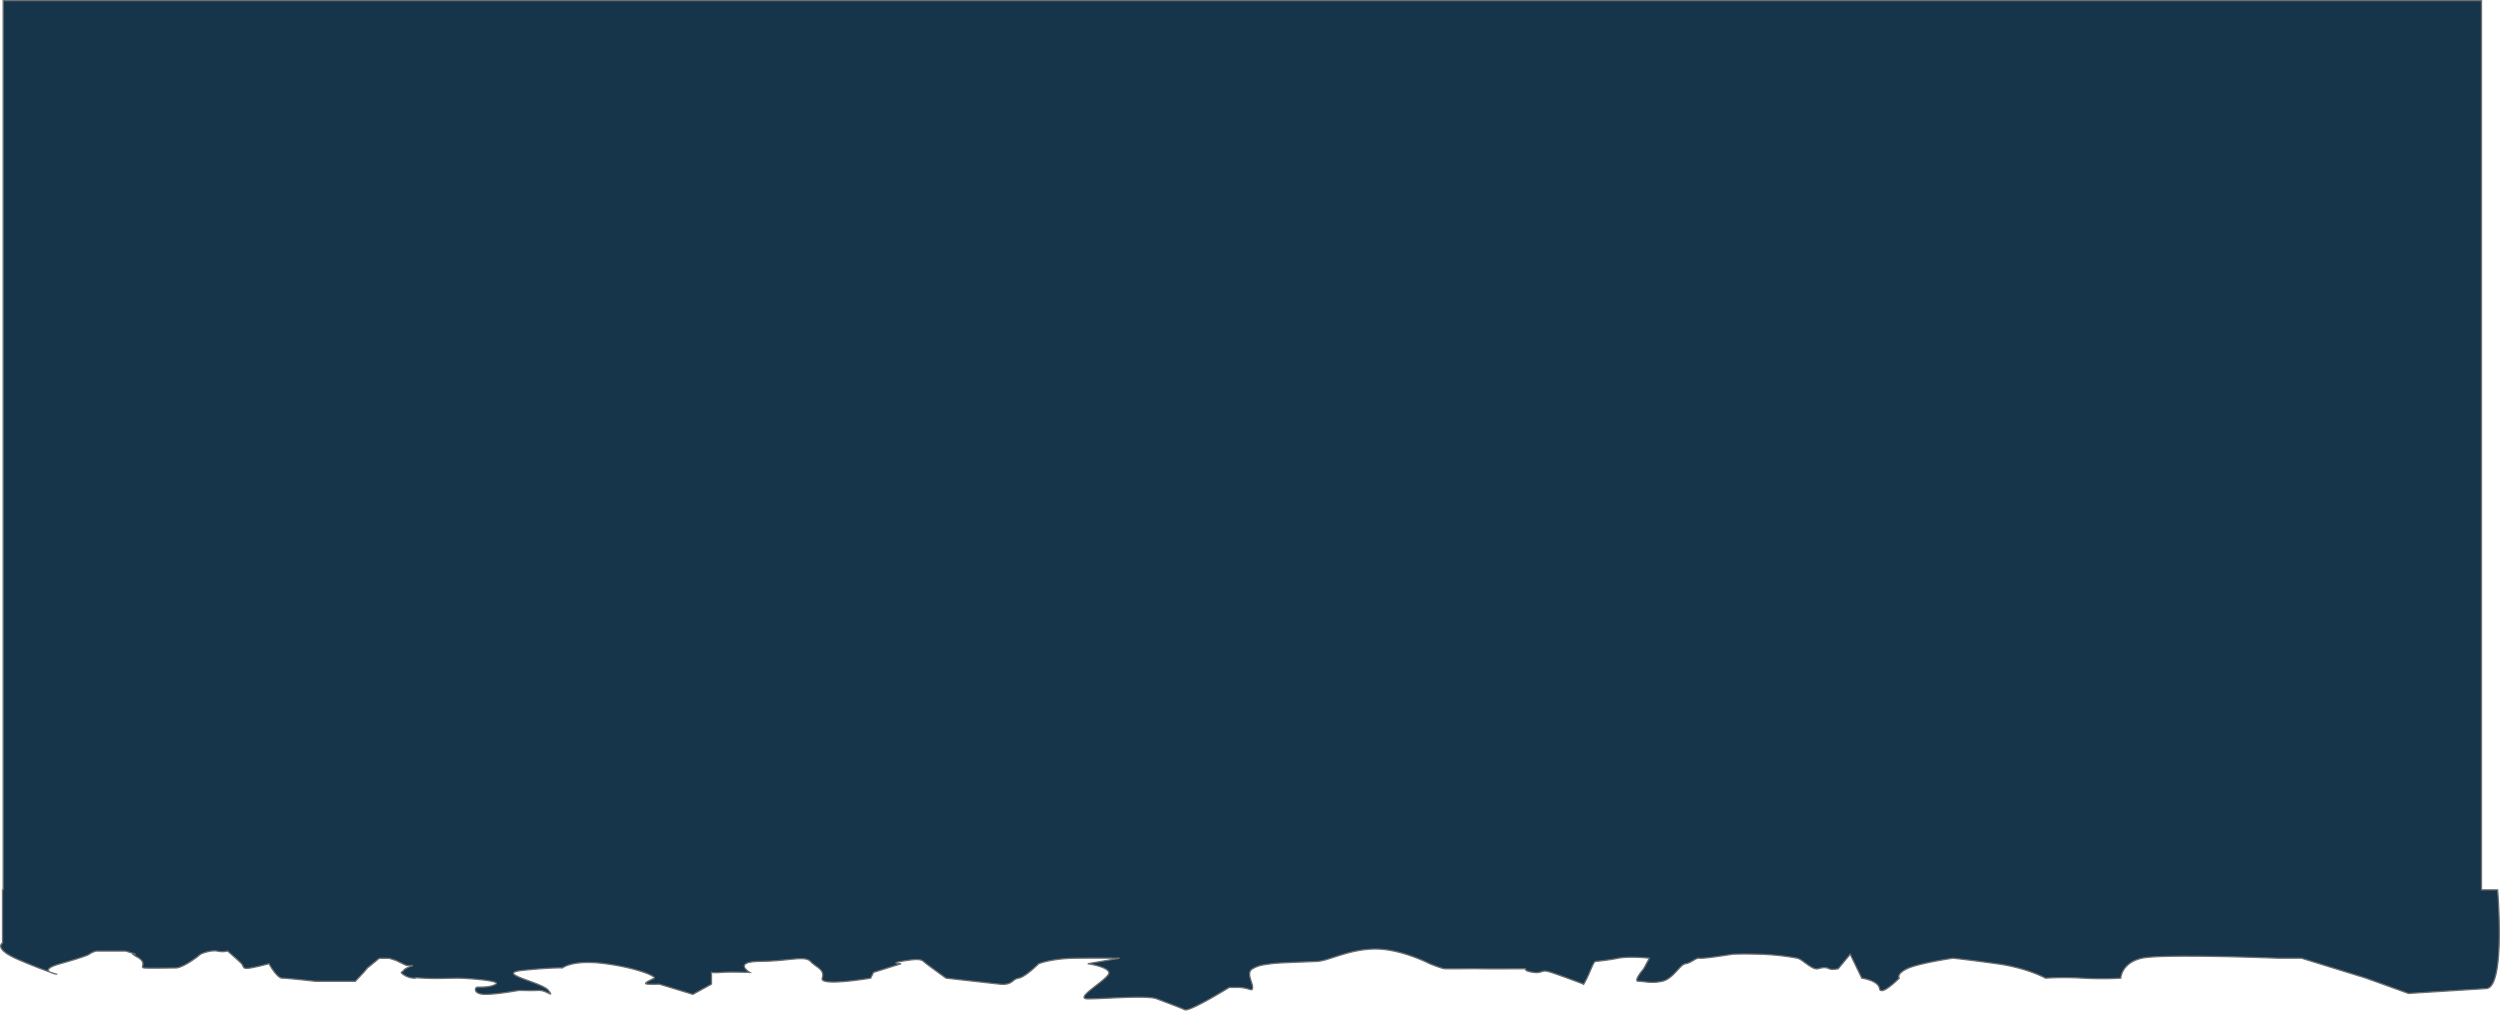 <svg viewBox="0 0 1935.778 782.481" height="782.481" width="1935.778" xmlns="http://www.w3.org/2000/svg">
  <path stroke-width="1" stroke="#707070" fill="#16344a" transform="translate(7441.532 -3519.54)" d="M-6524.193,4301.4c-3.815-1.792-13.892-5.447-21.537-8.417-5.009-1.946-21.333-1.3-35.35-.647-7.375.34-14.111.683-18.225.647-11.936-.1,17.684-15.929,16.393-20.488s-16.393-6.721-16.393-6.721l24.659-4.277s-14.537-.178-33.619,0-28.992,4.277-28.992,4.277-10.532,10.5-15.574,11.176-4.53,5.78-14.862,4.624l-41.329-4.624s-14.84-10.63-17.486-12.978-8.179-1.466-17.283,0,0,1.8,0,1.8l-21.377,6.721-2.2,4.456s-39.837,6.79-37.533,0-4.729-8.3-9.087-12.978-16.817-.2-38.759,0-8.237,8.522-8.237,8.522-15.741-.517-21.684,0-7.937,0-7.937,0v9.08l-14.43,7.931-26.052-7.931a74.758,74.758,0,0,1-9.031,0c-4.721-.307,3.12-3.463,5.106-4.624s-12.389-7.746-37.742-11.176-33.33,3.286-33.33,3.286-6.633-.525-30.193,1.818,14.542,9.064,19.422,15.561c3.177,4.23,1.514,2.816-1.656,1.4a13.3,13.3,0,0,0-5.875-1.4c-5.876.317-13.6,0-14.9,0s-15.595,2.9-25.923,3.067-8.781-5.561-6.678-5.63c.31-.01.746-.008,1.278-.007,3.061.011,9.289.021,13.025-2.293,4.385-2.716-22.987-4.624-29.6-4.624s-17.006.553-26.458,0-4.732-.195-6.542,0A15.015,15.015,0,0,1-7129,4274.3c-3.259-2.2-1.293-1.6,0-3.423s7.192-3.723,7.192-3.723h-5l-8.324-3.989-5.046-1.6h-7.682l-9.191,7.494-2.628,3.164-6.749,7.184h-30.711s-21.763-2.457-25.886-2.457-10.234-11.176-10.234-11.176-7.6,2.092-14.266,3.286-5.048-1.193-6.951-3.286-10.8-9.788-10.8-9.788a18.14,18.14,0,0,1-8.011,0c-5.052-.928-12.761,1.982-13.434,2.766s-12.866,10.308-18.92,10.308-20.316.354-24.207,0,2.919-3.775-5.392-8.438c-6.207-3.482-3.143-2.806-1.193-2.241l-7.71-2.395h-22.331c-2.529,0-6.493,2.766-6.493,2.766s-2.953,1.691-21.869,7.022c-10.54,2.97-10.246,5.148-7.919,6.494-4.752-1.636-12.919-4.654-24.571-9.666-19.811-8.52-12.258-12.946-12.258-12.946v-41.1h.5V3520.04h1919v688.516h12.5s6.332,75.511-8.747,76.455l-60.317,3.779-32.831-11.837-50.052-15.454H-5677.7s-89.371-3.532-105.286,0-16.391,15.454-16.391,15.454a254.361,254.361,0,0,1-29.352,0,245.762,245.762,0,0,0-28.937,0s-13.889-7.868-37.847-11.176-33.829-4.277-33.829-4.277-27.025,3.974-35.585,8.179-5.973,7.275-5.973,7.275-14.248,14.4-15.3,8.059-13.762-8.059-13.762-8.059l-8.926-18.516-9.306,11.241s-5,1.049-7,0-4.285-1.278-8.623,0-12.347-7.466-15.933-8.179a192.922,192.922,0,0,0-28.98-3.062c-14.021-.441-21.268,0-21.268,0s-22.366,3.611-25.411,3.062-6.665,3.765-10.977,4.277-9.423,11.609-17.938,13.56-14.455,0-18.662,0,4.173-9.659,4.173-9.659l4.374-8.179s-14.763-1.723-23.987,0a167.517,167.517,0,0,1-17.43,2.476c-1.933.125-3.446,6.081-6.891,12.978s-2.615,4.624-2.615,4.624-16.713-6.345-25.1-9.08c-4.957-1.617-5.986-1.042-7.592-.468a11.416,11.416,0,0,1-5.648.468c-7.711-.8-6.725-2.819-6.725-2.819s-32.119.195-35.124,0c-1.5-.1-7.649-.049-13.752,0s-12.161.1-13.492,0c-2.661-.195-11.713-3.9-11.713-3.9s-22.315-11.57-42.413-11.395-35.679,9.141-44.57,9.593-30.386,1.021-35.558,1.8-9.3.863-14.572,3.9.153,10.4,0,14.44-2.418,0-11.636,0h-6.441s-28,17.4-33.834,17.4A1.59,1.59,0,0,1-6524.193,4301.4Zm-811.048-42.648Zm-67.516,13.516c3.327,1.146,4.979,1.614,4.979,1.614A18.693,18.693,0,0,1-7402.757,4272.27Z" data-name="Unión 3" id="Unión_3"></path>
</svg>
